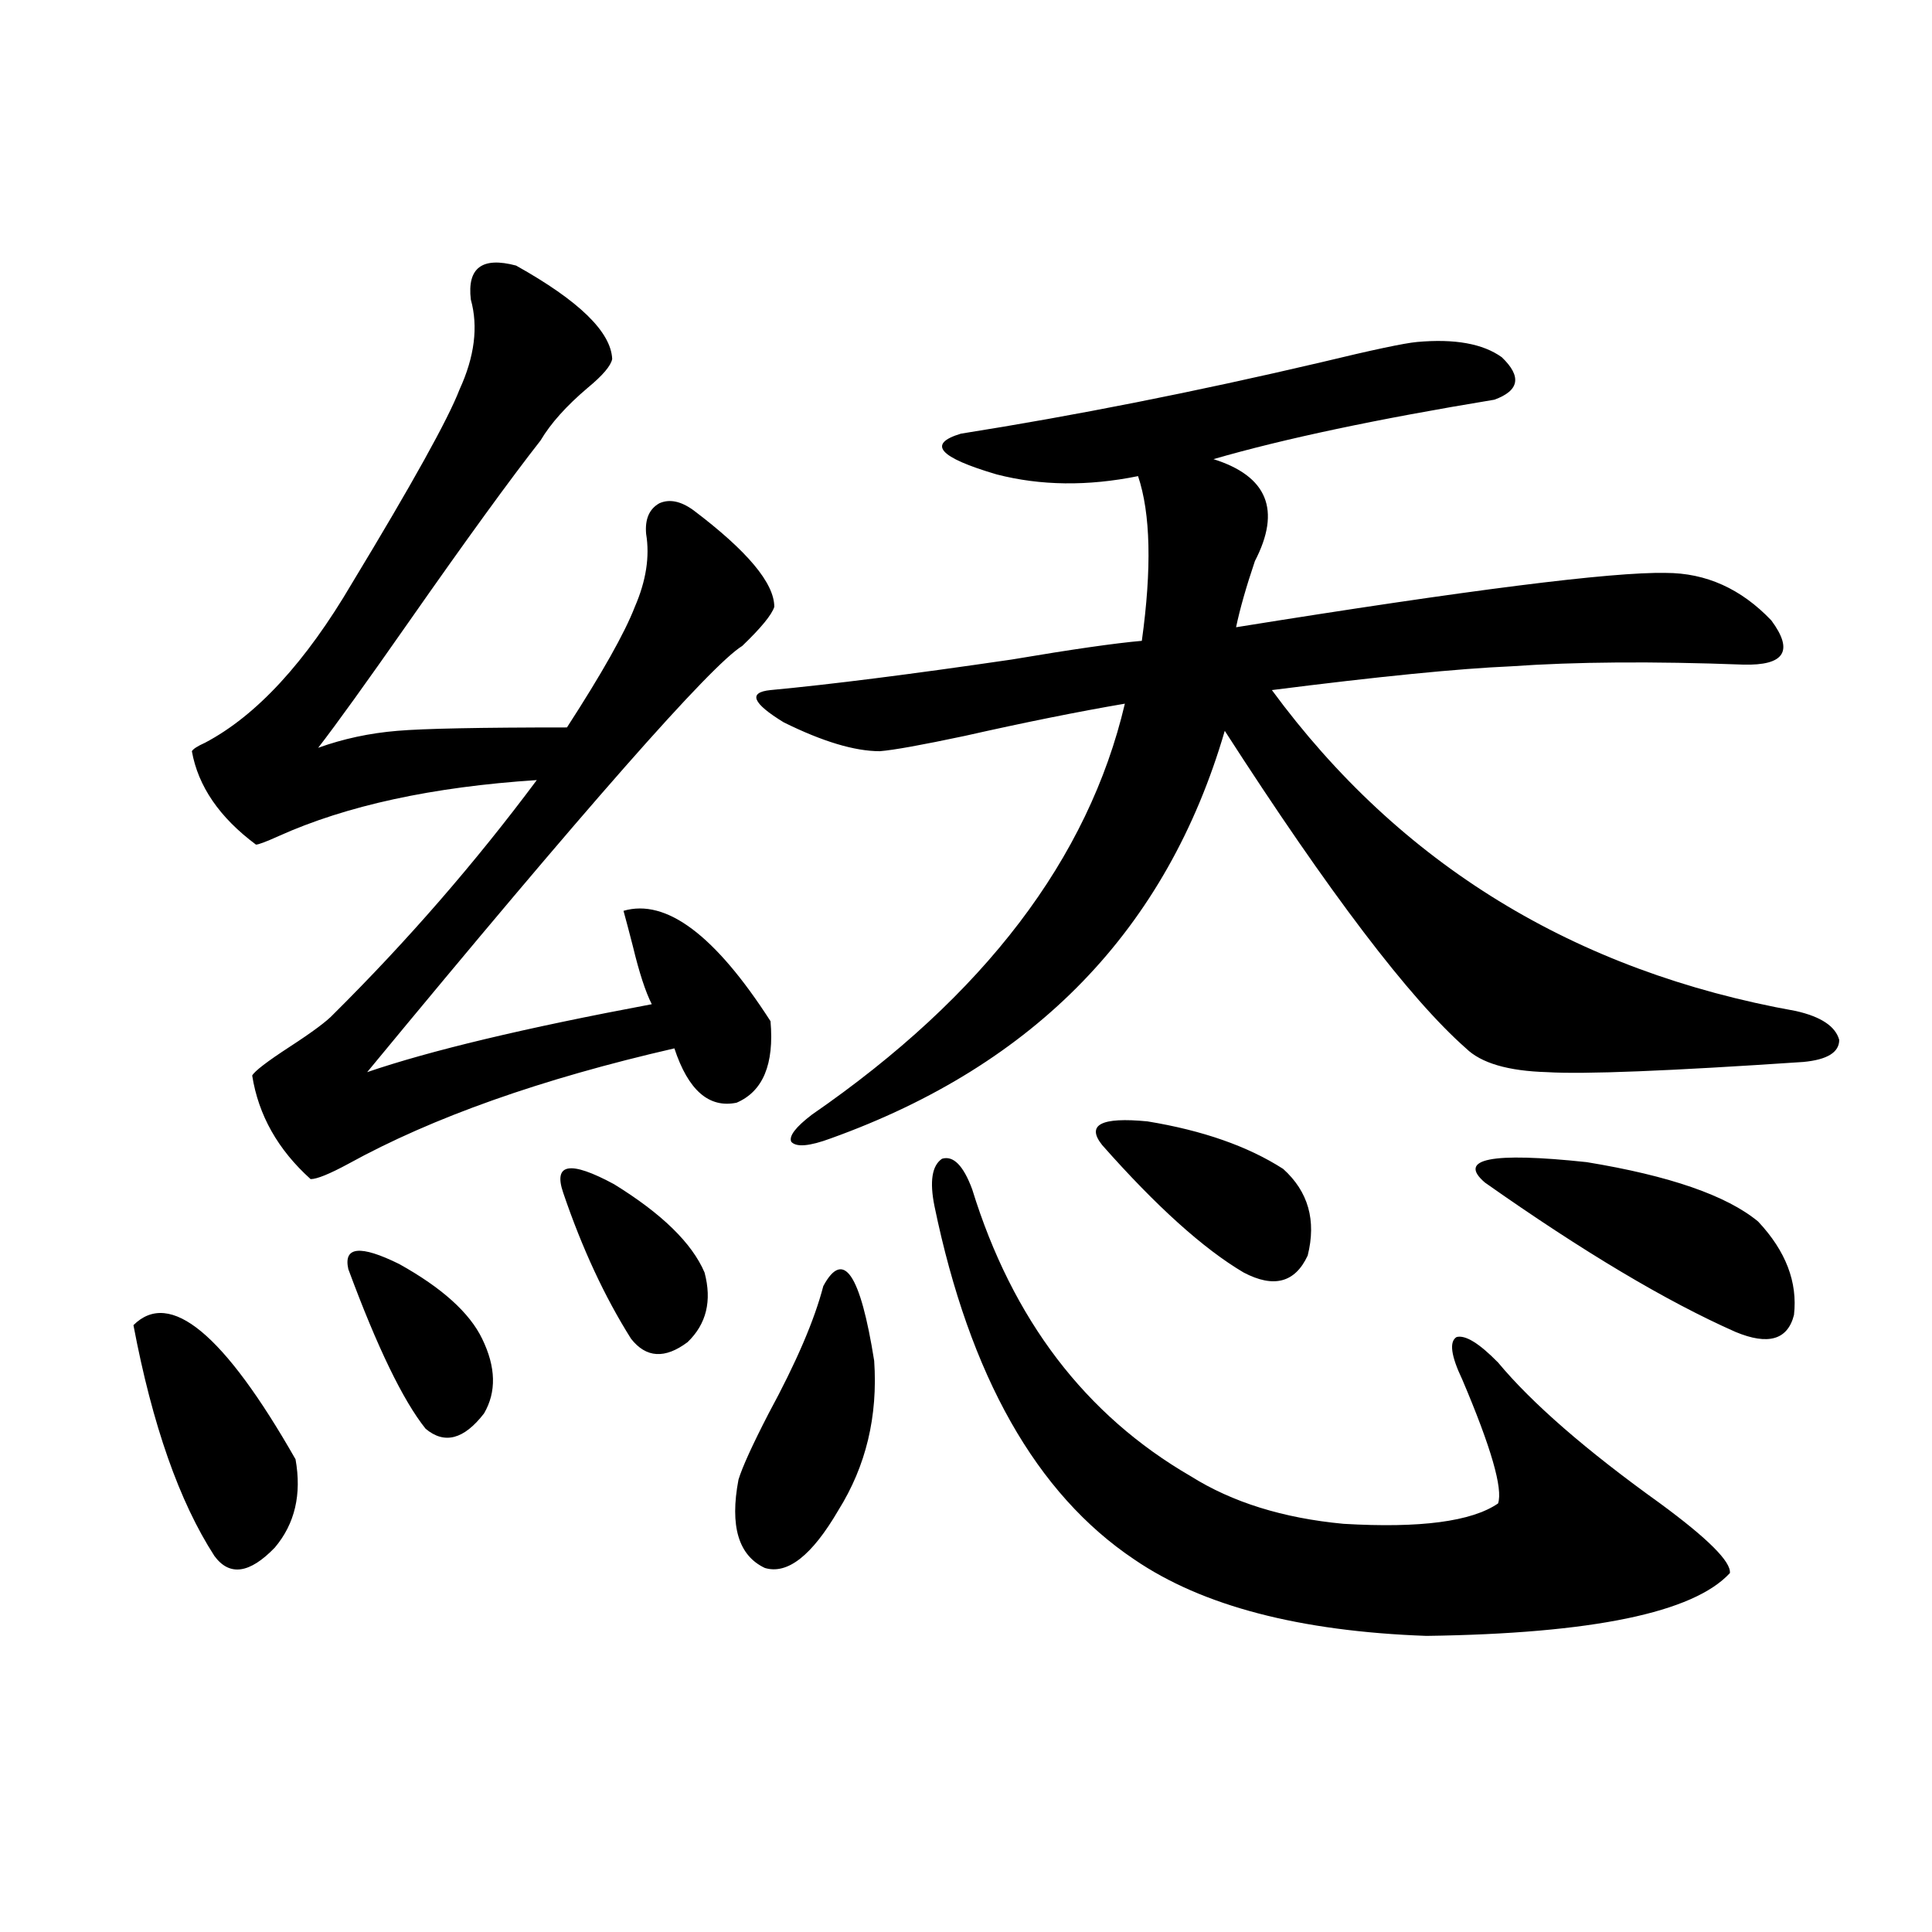 <?xml version="1.0" encoding="utf-8"?>
<!-- Generator: Adobe Illustrator 16.0.0, SVG Export Plug-In . SVG Version: 6.00 Build 0)  -->
<!DOCTYPE svg PUBLIC "-//W3C//DTD SVG 1.1//EN" "http://www.w3.org/Graphics/SVG/1.1/DTD/svg11.dtd">
<svg version="1.1" id="图层_1" xmlns="http://www.w3.org/2000/svg" xmlns:xlink="http://www.w3.org/1999/xlink" x="0px" y="0px"
	 width="1000px" height="1000px" viewBox="0 0 1000 1000" enable-background="new 0 0 1000 1000" xml:space="preserve">
<path d="M69.071,685.895c18.856-18.745,46.828,4.395,83.9,69.434c3.247,18.169-0.335,33.398-10.731,45.703
	c-13.018,13.485-23.414,14.941-31.219,4.395C92.806,777.301,78.827,737.462,69.071,685.895z M267.115,137.457
	c32.515,18.168,49.1,34.277,49.755,48.34c-0.655,3.516-4.878,8.5-12.683,14.941c-11.066,9.379-19.191,18.457-24.39,27.246
	c-15.609,19.926-38.383,51.278-68.291,94.043c-22.118,31.641-37.728,53.325-46.828,65.039c13.003-4.683,26.661-7.608,40.975-8.789
	c13.658-1.167,42.926-1.758,87.803-1.758c18.201-28.125,29.908-48.917,35.121-62.402c5.854-13.472,7.805-26.065,5.854-37.793
	c-0.655-7.608,1.616-12.882,6.829-15.82c5.198-2.335,11.052-1.168,17.561,3.516c27.957,21.094,41.95,37.793,41.95,50.098
	c-1.311,4.106-6.829,10.849-16.585,20.215c-16.265,9.97-80.974,83.496-194.142,220.605c32.515-11.124,81.614-22.852,147.313-35.156
	c-3.262-6.44-6.509-16.397-9.756-29.883c-1.951-7.608-3.582-13.761-4.878-18.457c22.104-6.44,47.469,12.606,76.096,57.129
	c1.951,22.274-3.902,36.337-17.561,42.188c-14.313,2.938-25.045-6.44-32.194-28.125c-68.946,15.82-125.21,35.747-168.776,59.766
	c-9.756,5.273-16.265,7.91-19.512,7.91c-16.92-15.229-26.996-33.097-30.243-53.613c1.296-2.335,7.805-7.319,19.512-14.941
	c11.707-7.608,19.177-13.184,22.438-16.699c38.368-38.081,73.489-78.511,105.363-121.289
	c-53.992,3.516-98.534,13.184-133.655,29.004c-6.509,2.938-10.411,4.395-11.707,4.395c-18.871-14.063-29.923-30.171-33.17-48.34
	c0.641-1.167,2.927-2.637,6.829-4.395c26.661-14.063,52.026-41.597,76.096-82.617c31.219-51.554,49.755-84.952,55.608-100.195
	c7.805-16.988,9.756-32.52,5.854-46.582C241.75,138.638,249.555,132.773,267.115,137.457z M180.288,656.891
	c-2.606-11.714,6.174-12.593,26.341-2.637c22.104,12.305,36.417,25.2,42.926,38.672c7.149,14.653,7.47,27.548,0.976,38.672
	c-10.411,13.485-20.487,16.122-30.243,7.91C208.58,724.868,195.242,697.32,180.288,656.891z M291.505,617.34
	c-5.213-15.229,3.567-16.699,26.341-4.395c24.71,15.243,40.319,30.474,46.828,45.703c3.902,14.653,0.976,26.669-8.78,36.035
	c-11.707,8.789-21.463,8.212-29.268-1.758C312.968,671.255,301.261,646.056,291.505,617.34z M426.136,665.68
	c10.396-19.336,19.177-6.44,26.341,38.672c1.951,28.716-4.237,54.492-18.536,77.344c-13.658,23.442-26.341,33.398-38.048,29.883
	c-13.658-6.44-18.216-21.671-13.658-45.703c1.951-6.44,7.149-17.866,15.609-34.277C412.143,705.23,421.578,683.258,426.136,665.68z
	 M733.445,177.008c19.512-1.758,34.146,0.879,43.901,7.91c10.396,9.97,9.101,17.289-3.902,21.973
	c-60.486,9.97-108.945,20.215-145.362,30.762c27.957,8.789,35.121,26.367,21.463,52.734c-4.558,13.485-7.805,24.911-9.756,34.277
	c120.317-19.336,194.462-28.702,222.434-28.125c20.808,0,39.023,8.212,54.633,24.609c11.707,15.82,6.829,23.442-14.634,22.852
	c-46.828-1.758-86.827-1.456-119.997,0.879c-27.316,1.181-68.626,5.273-123.899,12.305c66.34,90.239,156.734,145.61,271.213,166.113
	c13.003,2.938,20.487,7.91,22.438,14.941c0,6.454-6.188,10.259-18.536,11.426c-69.602,4.696-113.823,6.454-132.68,5.273
	c-20.167-0.577-34.146-4.683-41.95-12.305c-29.268-25.776-70.897-80.558-124.875-164.355
	c-29.923,102.544-97.894,172.856-203.897,210.938c-11.066,4.106-17.896,4.696-20.487,1.758c-1.311-2.925,2.271-7.608,10.731-14.063
	c89.099-61.523,143.076-132.413,161.947-212.695c-24.069,4.106-51.706,9.668-82.925,16.699c-22.118,4.696-36.752,7.333-43.901,7.91
	c-13.018,0-29.603-4.972-49.755-14.941c-16.265-9.956-18.536-15.519-6.829-16.699c31.219-2.925,72.834-8.198,124.875-15.82
	c31.219-5.273,53.657-8.487,67.315-9.668c5.198-37.491,4.543-65.918-1.951-85.254c-26.021,5.273-50.41,4.984-73.169-0.879
	c-29.923-8.789-36.097-15.82-18.536-21.094c59.176-9.366,121.293-21.671,186.337-36.914
	C710.352,181.113,726.937,177.598,733.445,177.008z M483.695,624.371c-2.606-12.882-1.311-21.094,3.902-24.609
	c5.854-1.758,11.052,3.516,15.609,15.82c20.808,67.388,58.535,116.895,113.168,148.535c21.463,13.485,47.804,21.685,79.022,24.609
	c39.664,2.349,66.34-1.167,79.998-10.547c2.592-7.608-3.582-29.004-18.536-64.16c-5.854-12.305-6.829-19.624-2.927-21.973
	c4.543-1.167,11.707,3.228,21.463,13.184c17.561,21.094,45.518,45.415,83.9,72.949c24.71,18.169,36.737,30.185,36.097,36.035
	c-18.871,20.503-71.218,31.339-157.069,32.52c-65.699-2.349-116.095-15.532-151.216-39.551
	C536.377,773.208,501.896,712.262,483.695,624.371z M570.522,592.73c-8.46-10.547-0.655-14.64,23.414-12.305
	c28.612,4.696,52.026,12.896,70.242,24.609c13.003,11.728,17.226,26.669,12.683,44.824c-6.509,14.063-17.561,17.001-33.17,8.789
	C622.869,646.344,598.479,624.371,570.522,592.73z M768.566,612.066c-14.313-12.305,3.247-15.82,52.682-10.547
	c42.926,7.031,72.514,17.29,88.778,30.762c14.299,15.243,20.487,31.353,18.536,48.34c-3.262,12.896-13.338,15.82-30.243,8.789
	C862.543,673.59,819.297,647.813,768.566,612.066z"/>
</svg>
